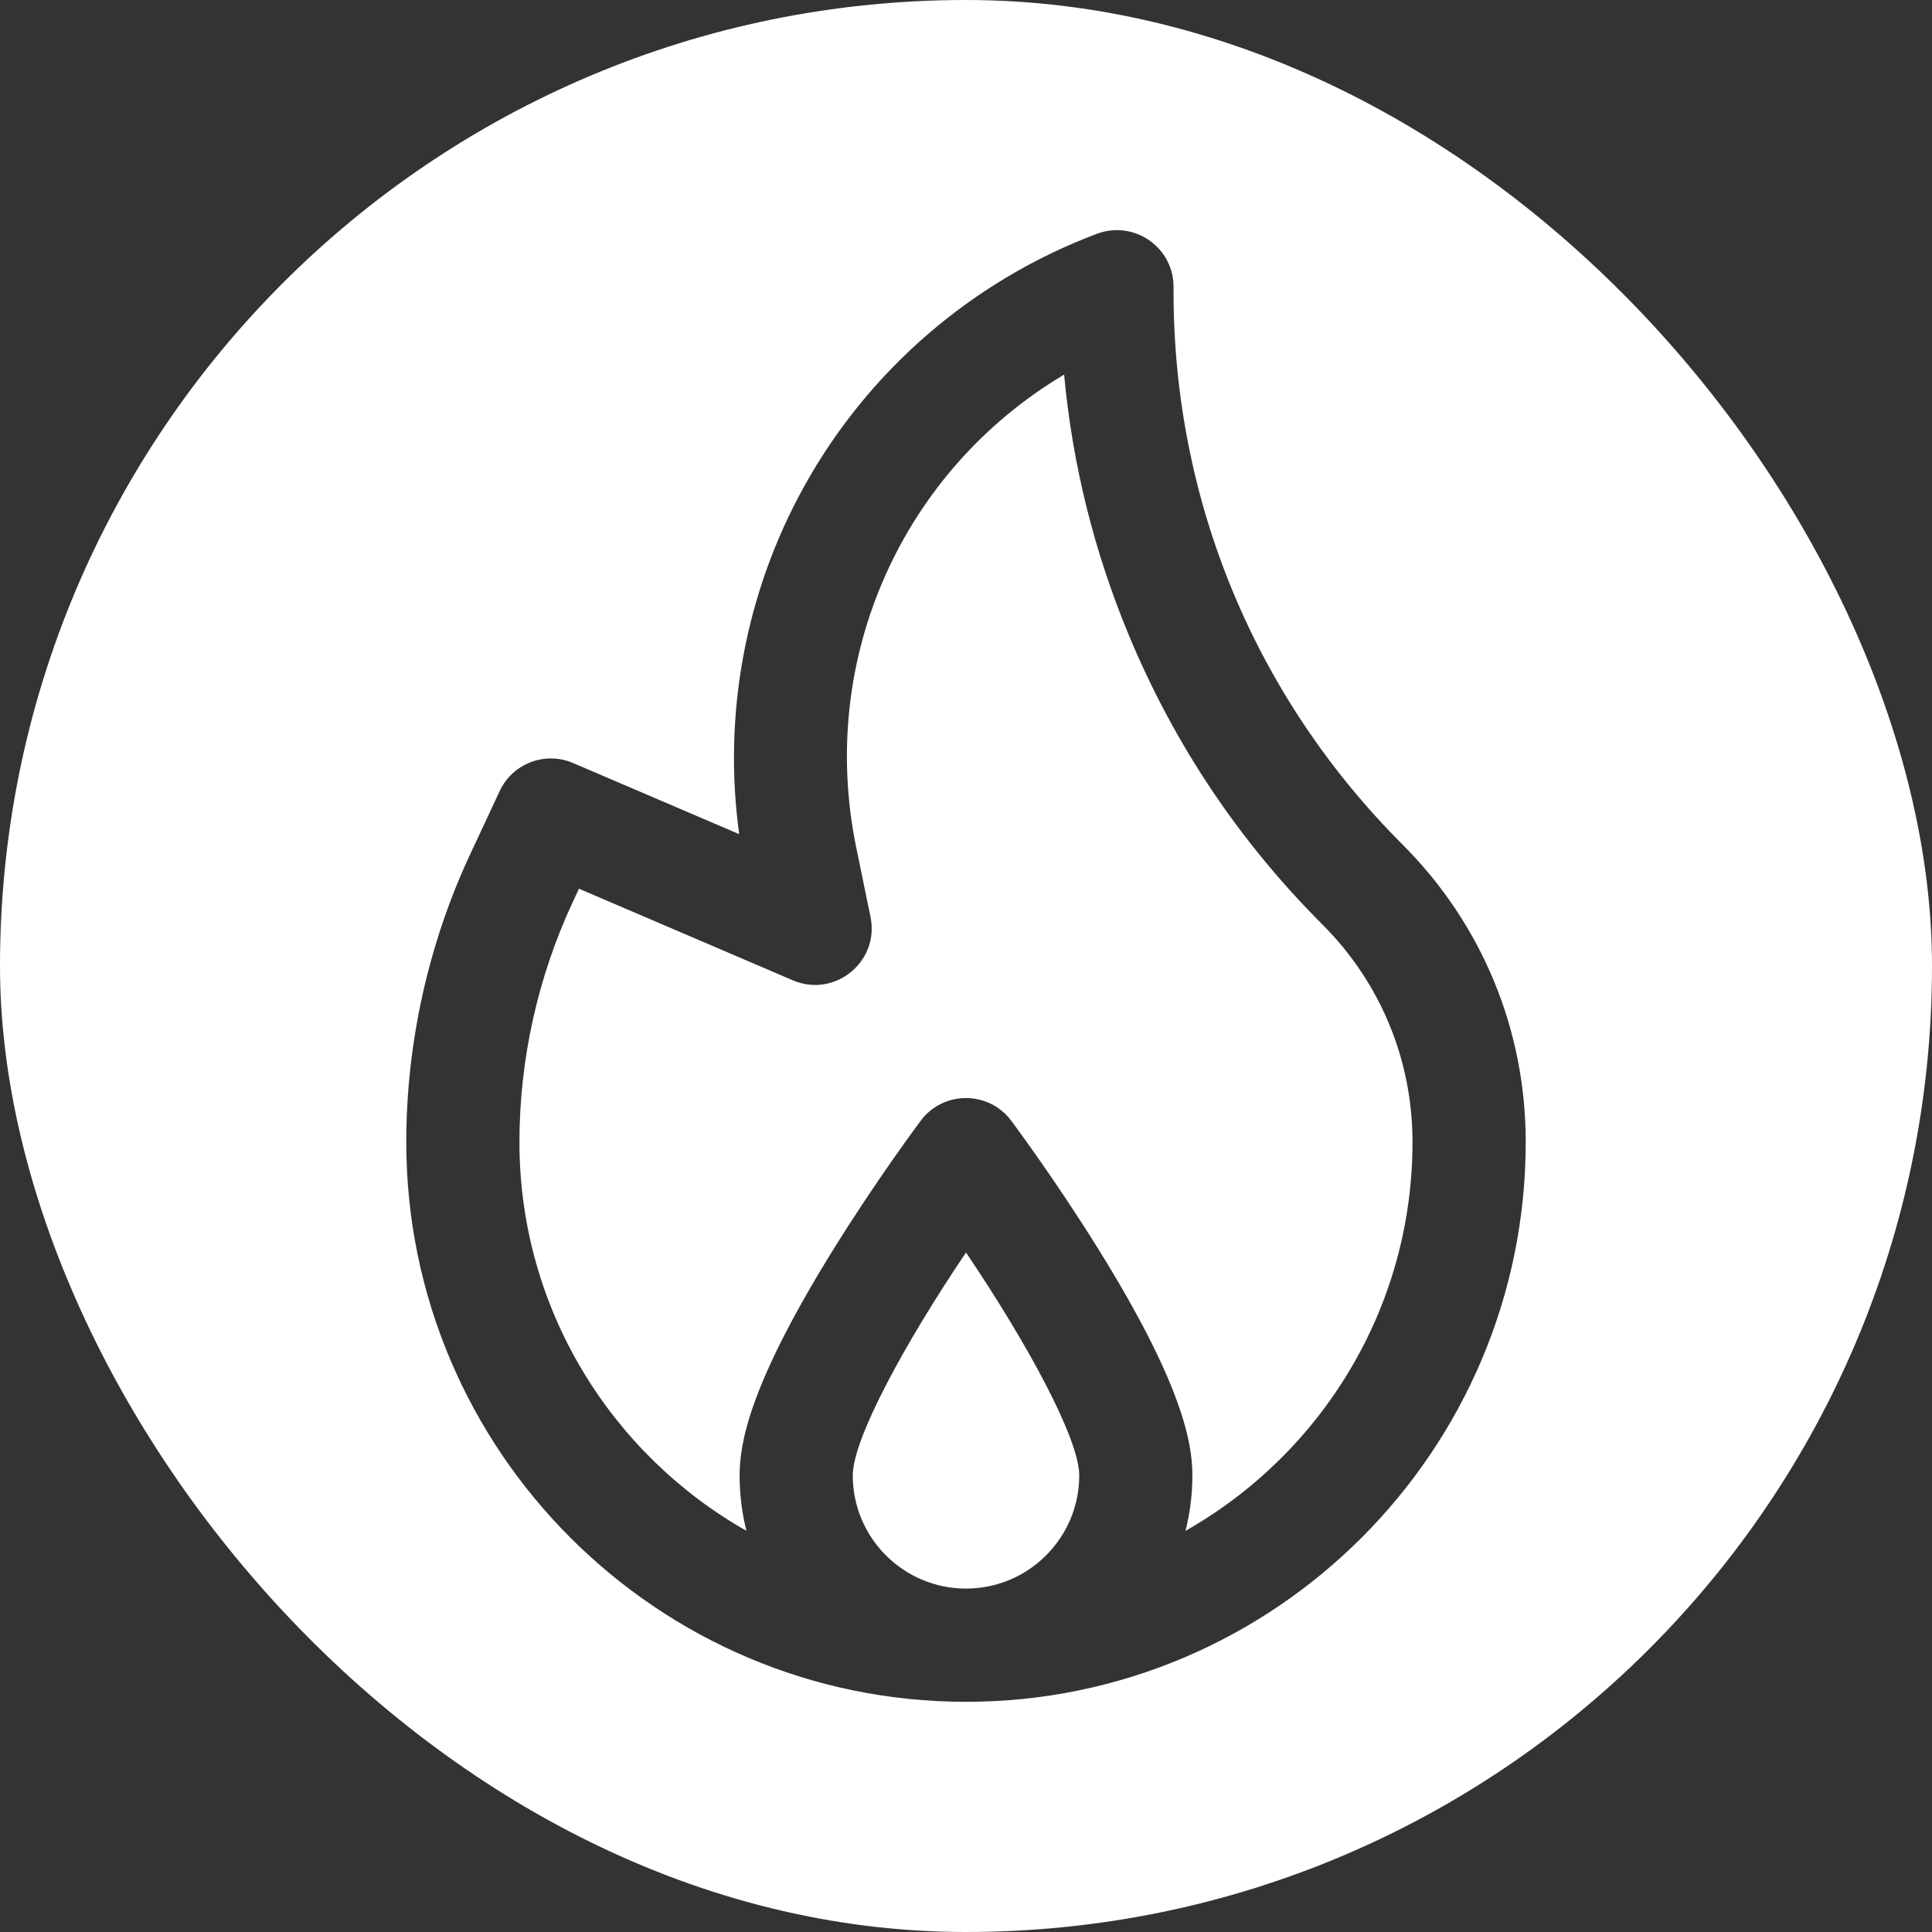 <?xml version="1.0" encoding="UTF-8"?> <svg xmlns="http://www.w3.org/2000/svg" width="28" height="28" viewBox="0 0 28 28" fill="none"><rect x="0" y="0" width="28" height="28" fill="#333333" stroke="none"/><g clip-path="url(#clip0_288_346)"><path d="M20.617 0H7.383C3.312 0 0 3.312 0 7.383V20.617C0 24.688 3.312 28 7.383 28H20.617C24.688 28 28 24.688 28 20.617V7.383C28 3.312 24.688 0 20.617 0ZM14 24.664C9.527 24.664 5.888 21.025 5.888 16.552C5.888 15.121 6.208 13.679 6.813 12.383L7.241 11.466C7.428 11.064 7.9 10.884 8.307 11.059L10.713 12.089C10.475 10.361 10.801 8.594 11.649 7.059C12.582 5.37 14.092 4.066 15.899 3.388C16.436 3.187 17.008 3.584 17.008 4.156V4.23C17.008 7.255 18.186 10.099 20.325 12.238C21.477 13.39 22.112 14.922 22.112 16.552C22.112 21.025 18.473 24.664 14 24.664Z" fill="white"></path><path d="M16.354 9.191C15.853 7.982 15.541 6.721 15.422 5.429C13.088 6.817 11.845 9.532 12.409 12.282L12.616 13.288C12.749 13.937 12.098 14.468 11.489 14.207L8.391 12.88L8.299 13.077C7.795 14.157 7.528 15.359 7.528 16.552C7.528 18.965 8.856 21.073 10.818 22.186C10.753 21.929 10.719 21.66 10.719 21.383C10.719 20.918 10.859 20.073 12.072 18.117C12.699 17.106 13.317 16.278 13.343 16.243C13.671 15.804 14.328 15.804 14.656 16.243C14.682 16.278 15.3 17.106 15.927 18.117C17.141 20.073 17.281 20.918 17.281 21.383C17.281 21.66 17.246 21.929 17.181 22.186C19.144 21.073 20.471 18.965 20.471 16.552C20.471 15.361 20.007 14.24 19.165 13.398C17.954 12.188 17.009 10.773 16.354 9.191Z" fill="white"></path><path d="M12.359 21.383C12.359 22.288 13.095 23.023 14 23.023C14.905 23.023 15.641 22.288 15.641 21.383C15.641 20.845 14.874 19.446 14 18.152C13.126 19.447 12.359 20.846 12.359 21.383Z" fill="white"></path></g><defs><clipPath id="clip0_288_346"><rect width="28" height="28" rx="14" fill="white"></rect></clipPath></defs></svg> 